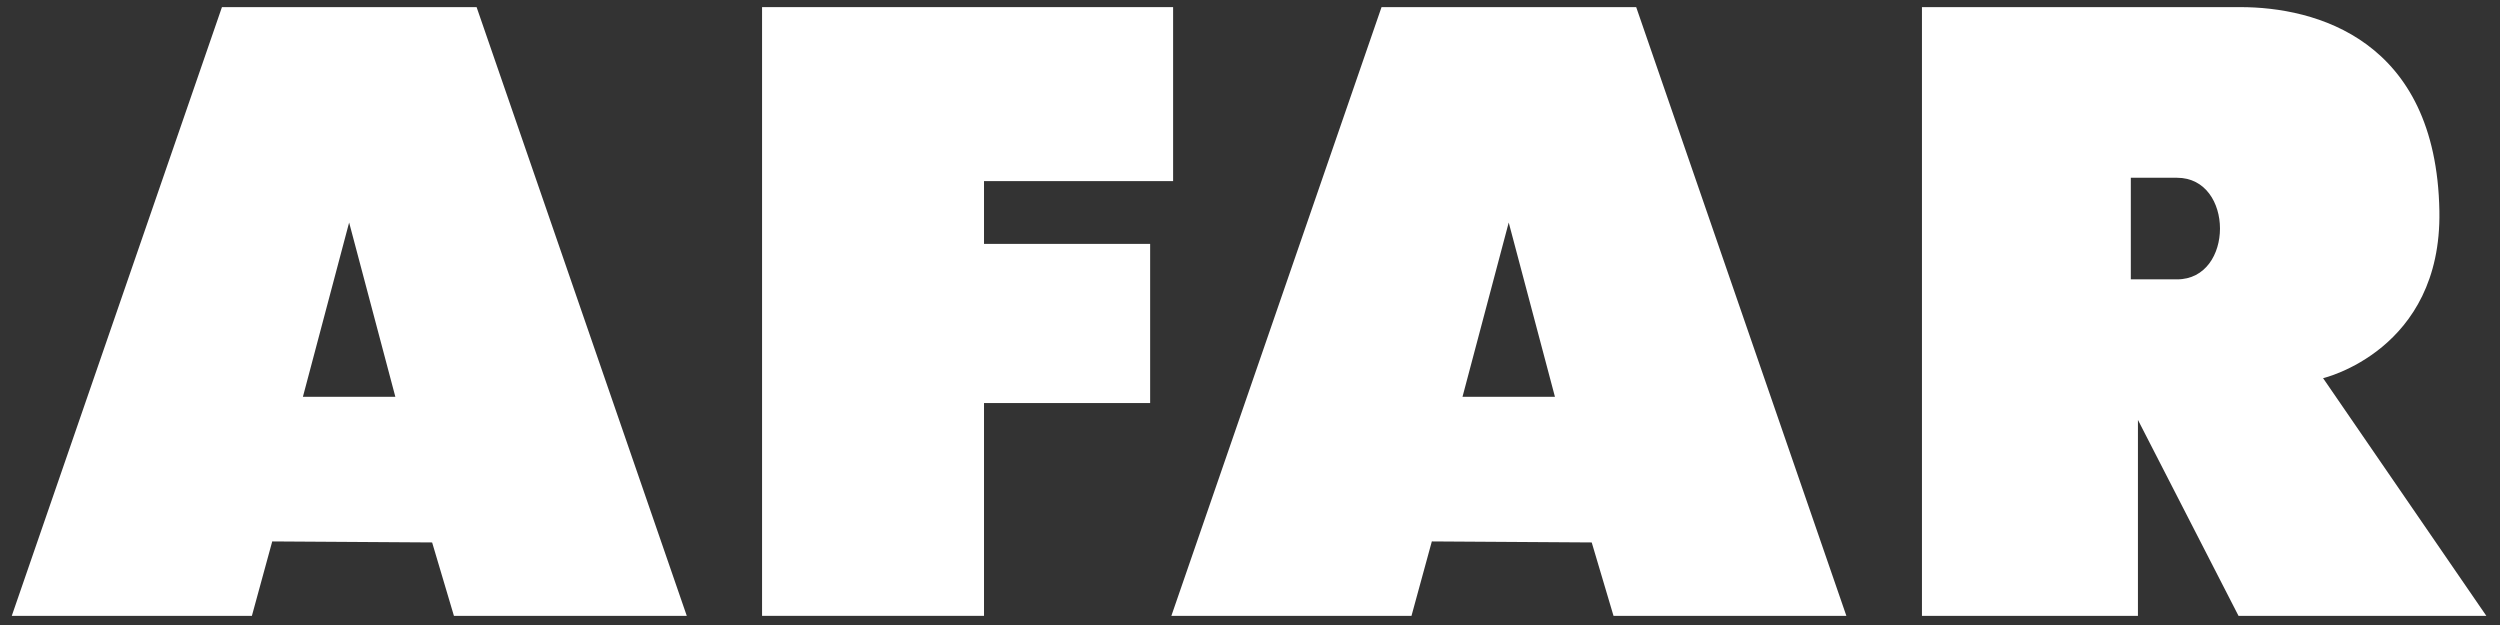 <svg width="172" height="43" viewBox="0 0 172 43" fill="none" xmlns="http://www.w3.org/2000/svg">
<rect x="0" y="0" width="172" height="43" fill="#333333" stroke="none"/>
<path d="M52.43 0.49H80.71V12.46H67.7V16.78H79.13V27.73H67.7V42.37H52.43V0.49Z" fill="white"/>
<path d="M32.78 0.49H15.27L0.81 42.37H17.33L18.73 37.25L29.73 37.32L31.23 42.37H47.25L32.79 0.49H32.78ZM20.84 27.3L24.02 15.31L27.2 27.3H20.84V27.3Z" fill="white"/>
<path d="M112.56 0.49H95.05L80.59 42.37H97.11L98.51 37.25L109.51 37.32L111.01 42.37H127.03L112.57 0.49H112.56ZM100.62 27.3L103.8 15.31L106.98 27.3H100.62Z" fill="white"/>
<path d="M159.82 26.02C159.82 26.02 168 24.12 167.83 14.52C167.62 2.67 159.27 0.49 154.14 0.49H132.23V42.37H147.09V28.89L154.01 42.37H171.06L159.83 26.02H159.82ZM149.78 19.22H146.6V12.23H149.78C153.72 12.23 153.72 19.22 149.78 19.22Z" fill="white"/>
</svg>
